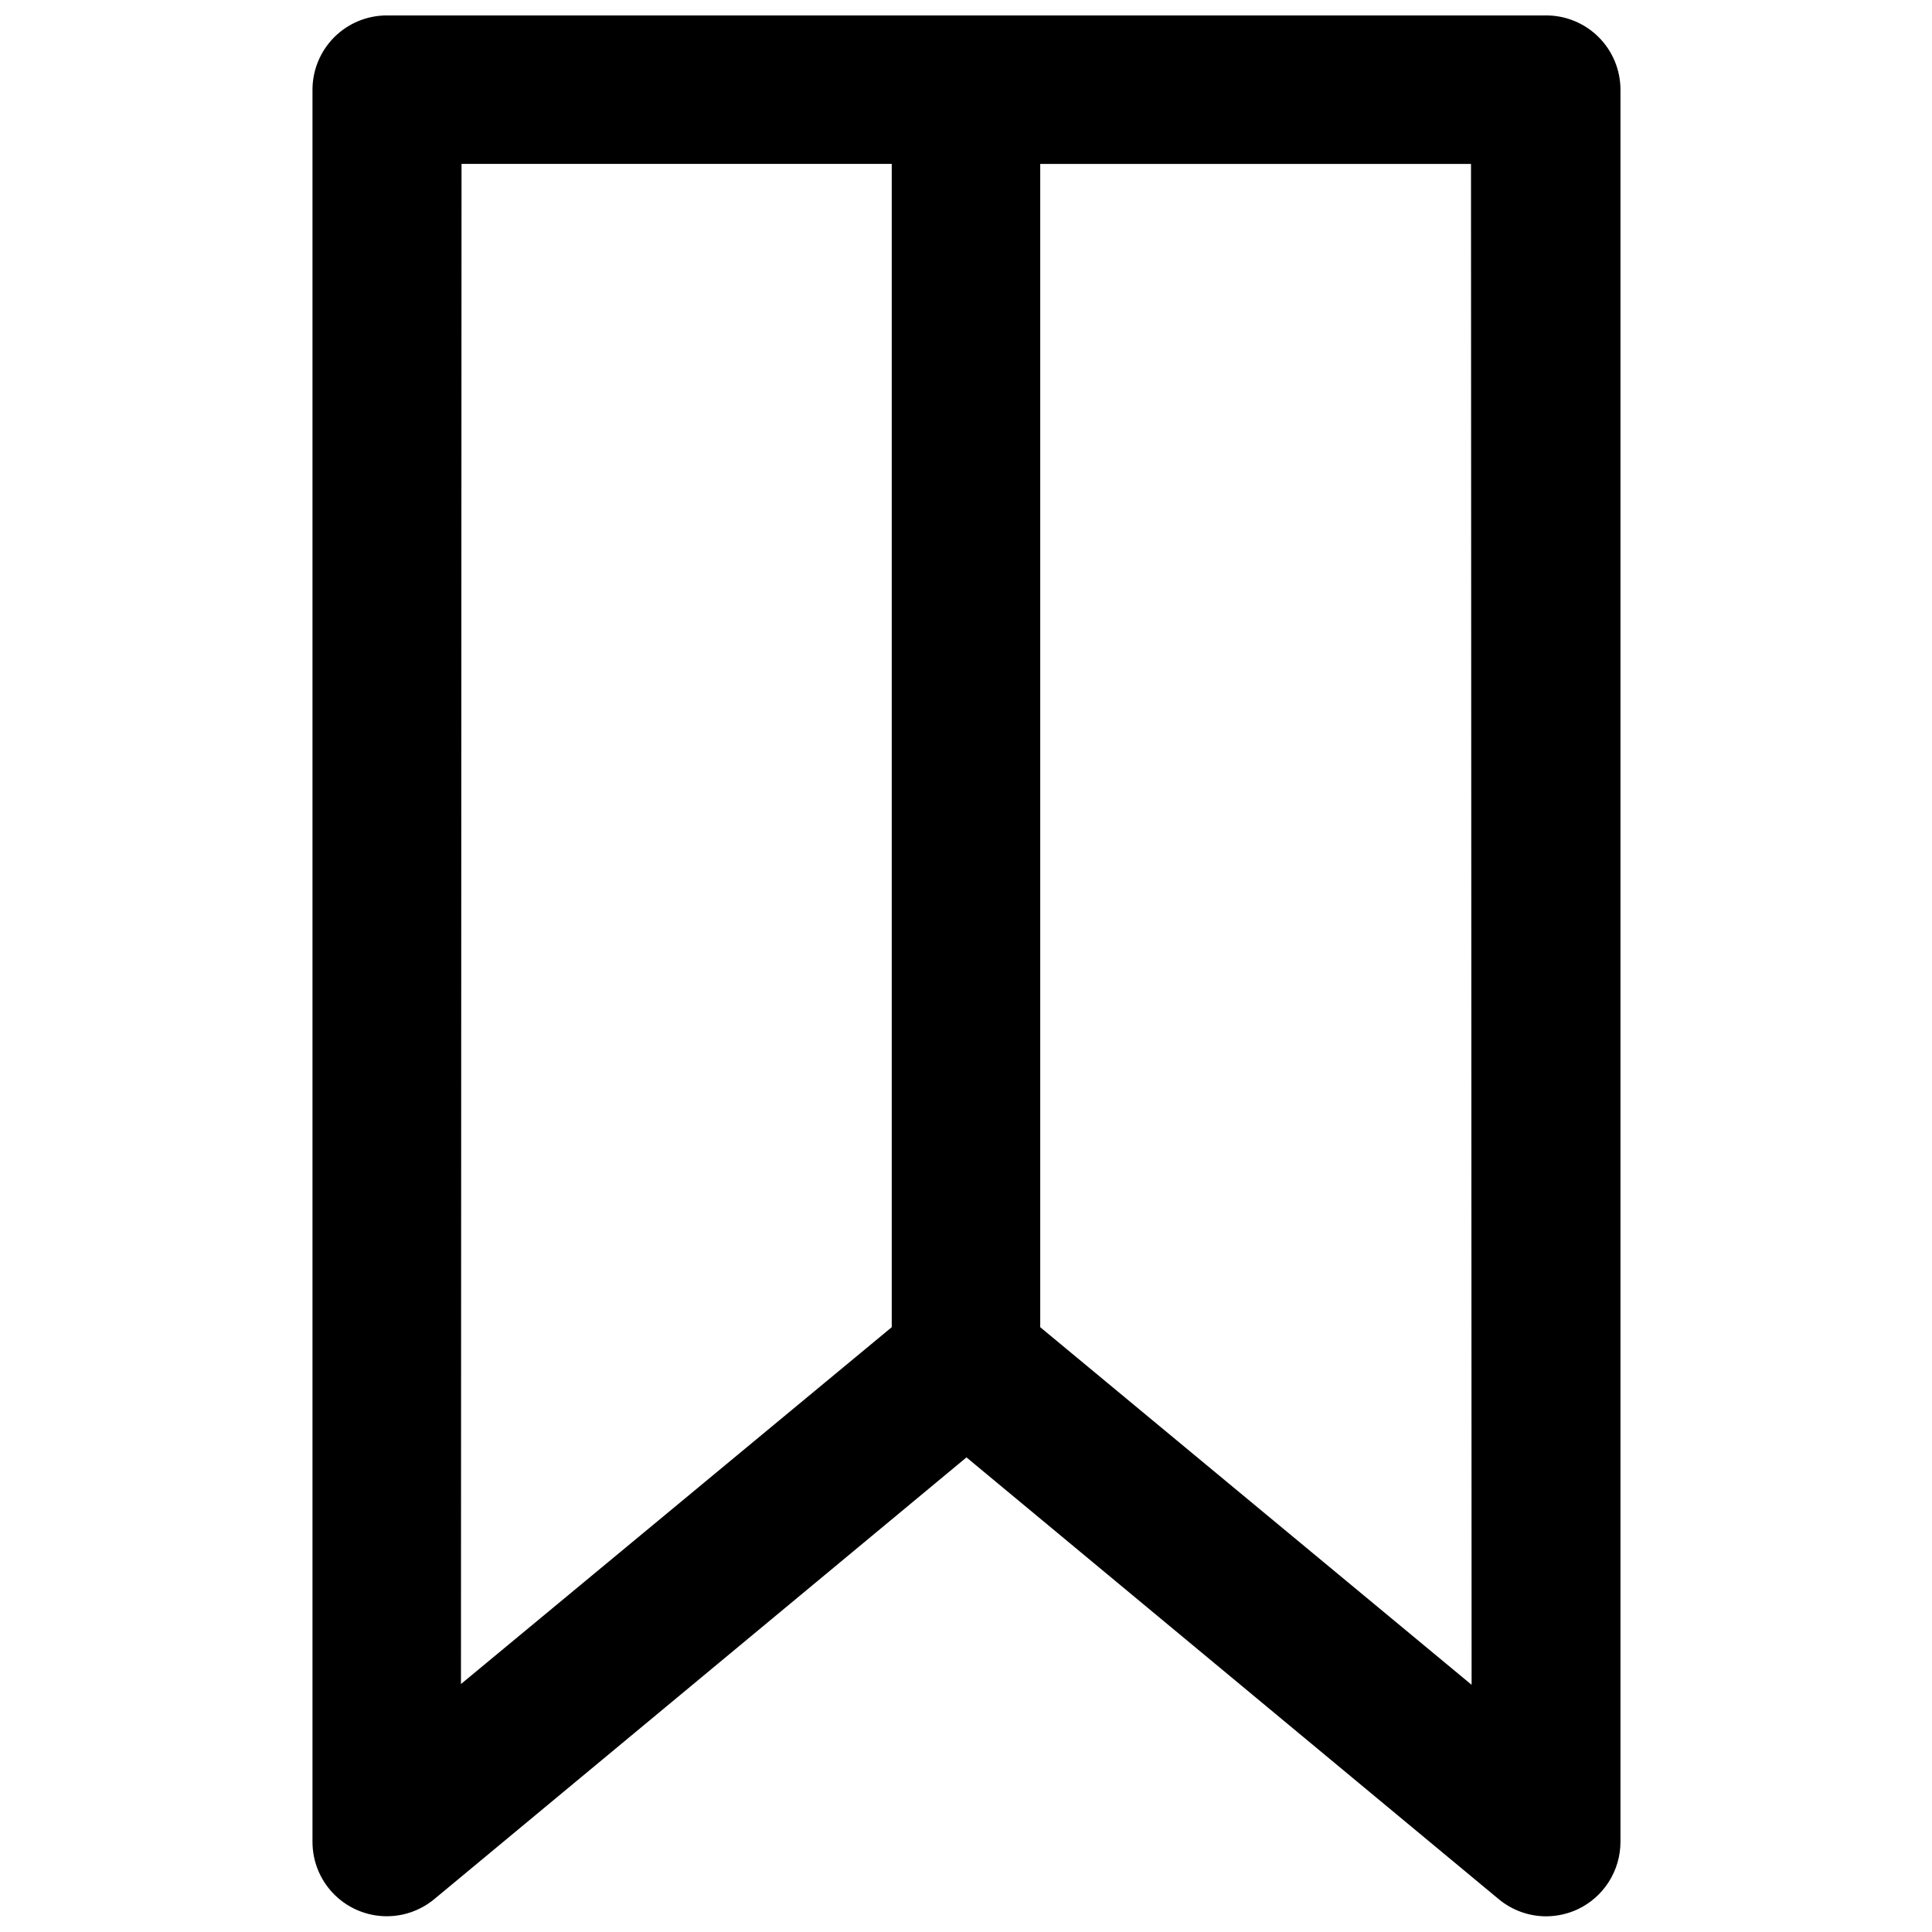 <?xml version="1.0" encoding="UTF-8"?>
<!-- Uploaded to: ICON Repo, www.svgrepo.com, Generator: ICON Repo Mixer Tools -->
<svg width="800px" height="800px" version="1.1" viewBox="144 144 512 512" xmlns="http://www.w3.org/2000/svg">
 <defs>
  <clipPath id="a">
   <path d="m226 148.09h348v503.81h-348z"/>
  </clipPath>
 </defs>
 <g clip-path="url(#a)">
  <path d="m553.48 148.09h-306.97c-5.223 0-10.234 2.074-13.93 5.769-3.691 3.695-5.769 8.703-5.769 13.93v464.41c0.02 5 1.941 9.809 5.371 13.445 3.43 3.637 8.117 5.832 13.105 6.144 4.992 0.309 9.914-1.289 13.77-4.473l141.07-117.09 141.07 117.09c3.527 2.922 7.965 4.527 12.543 4.531 2.891-0.012 5.742-0.648 8.363-1.863 3.383-1.598 6.242-4.121 8.246-7.277 2.008-3.156 3.078-6.816 3.09-10.559v-464.36c0-5.269-2.109-10.316-5.856-14.02-3.75-3.703-8.824-5.746-14.094-5.68zm-287.17 39.348h114.01v308.28l-114.16 94.566zm267.68 403.05-114.32-94.766v-308.28h114.16z"/>
 </g>
</svg>